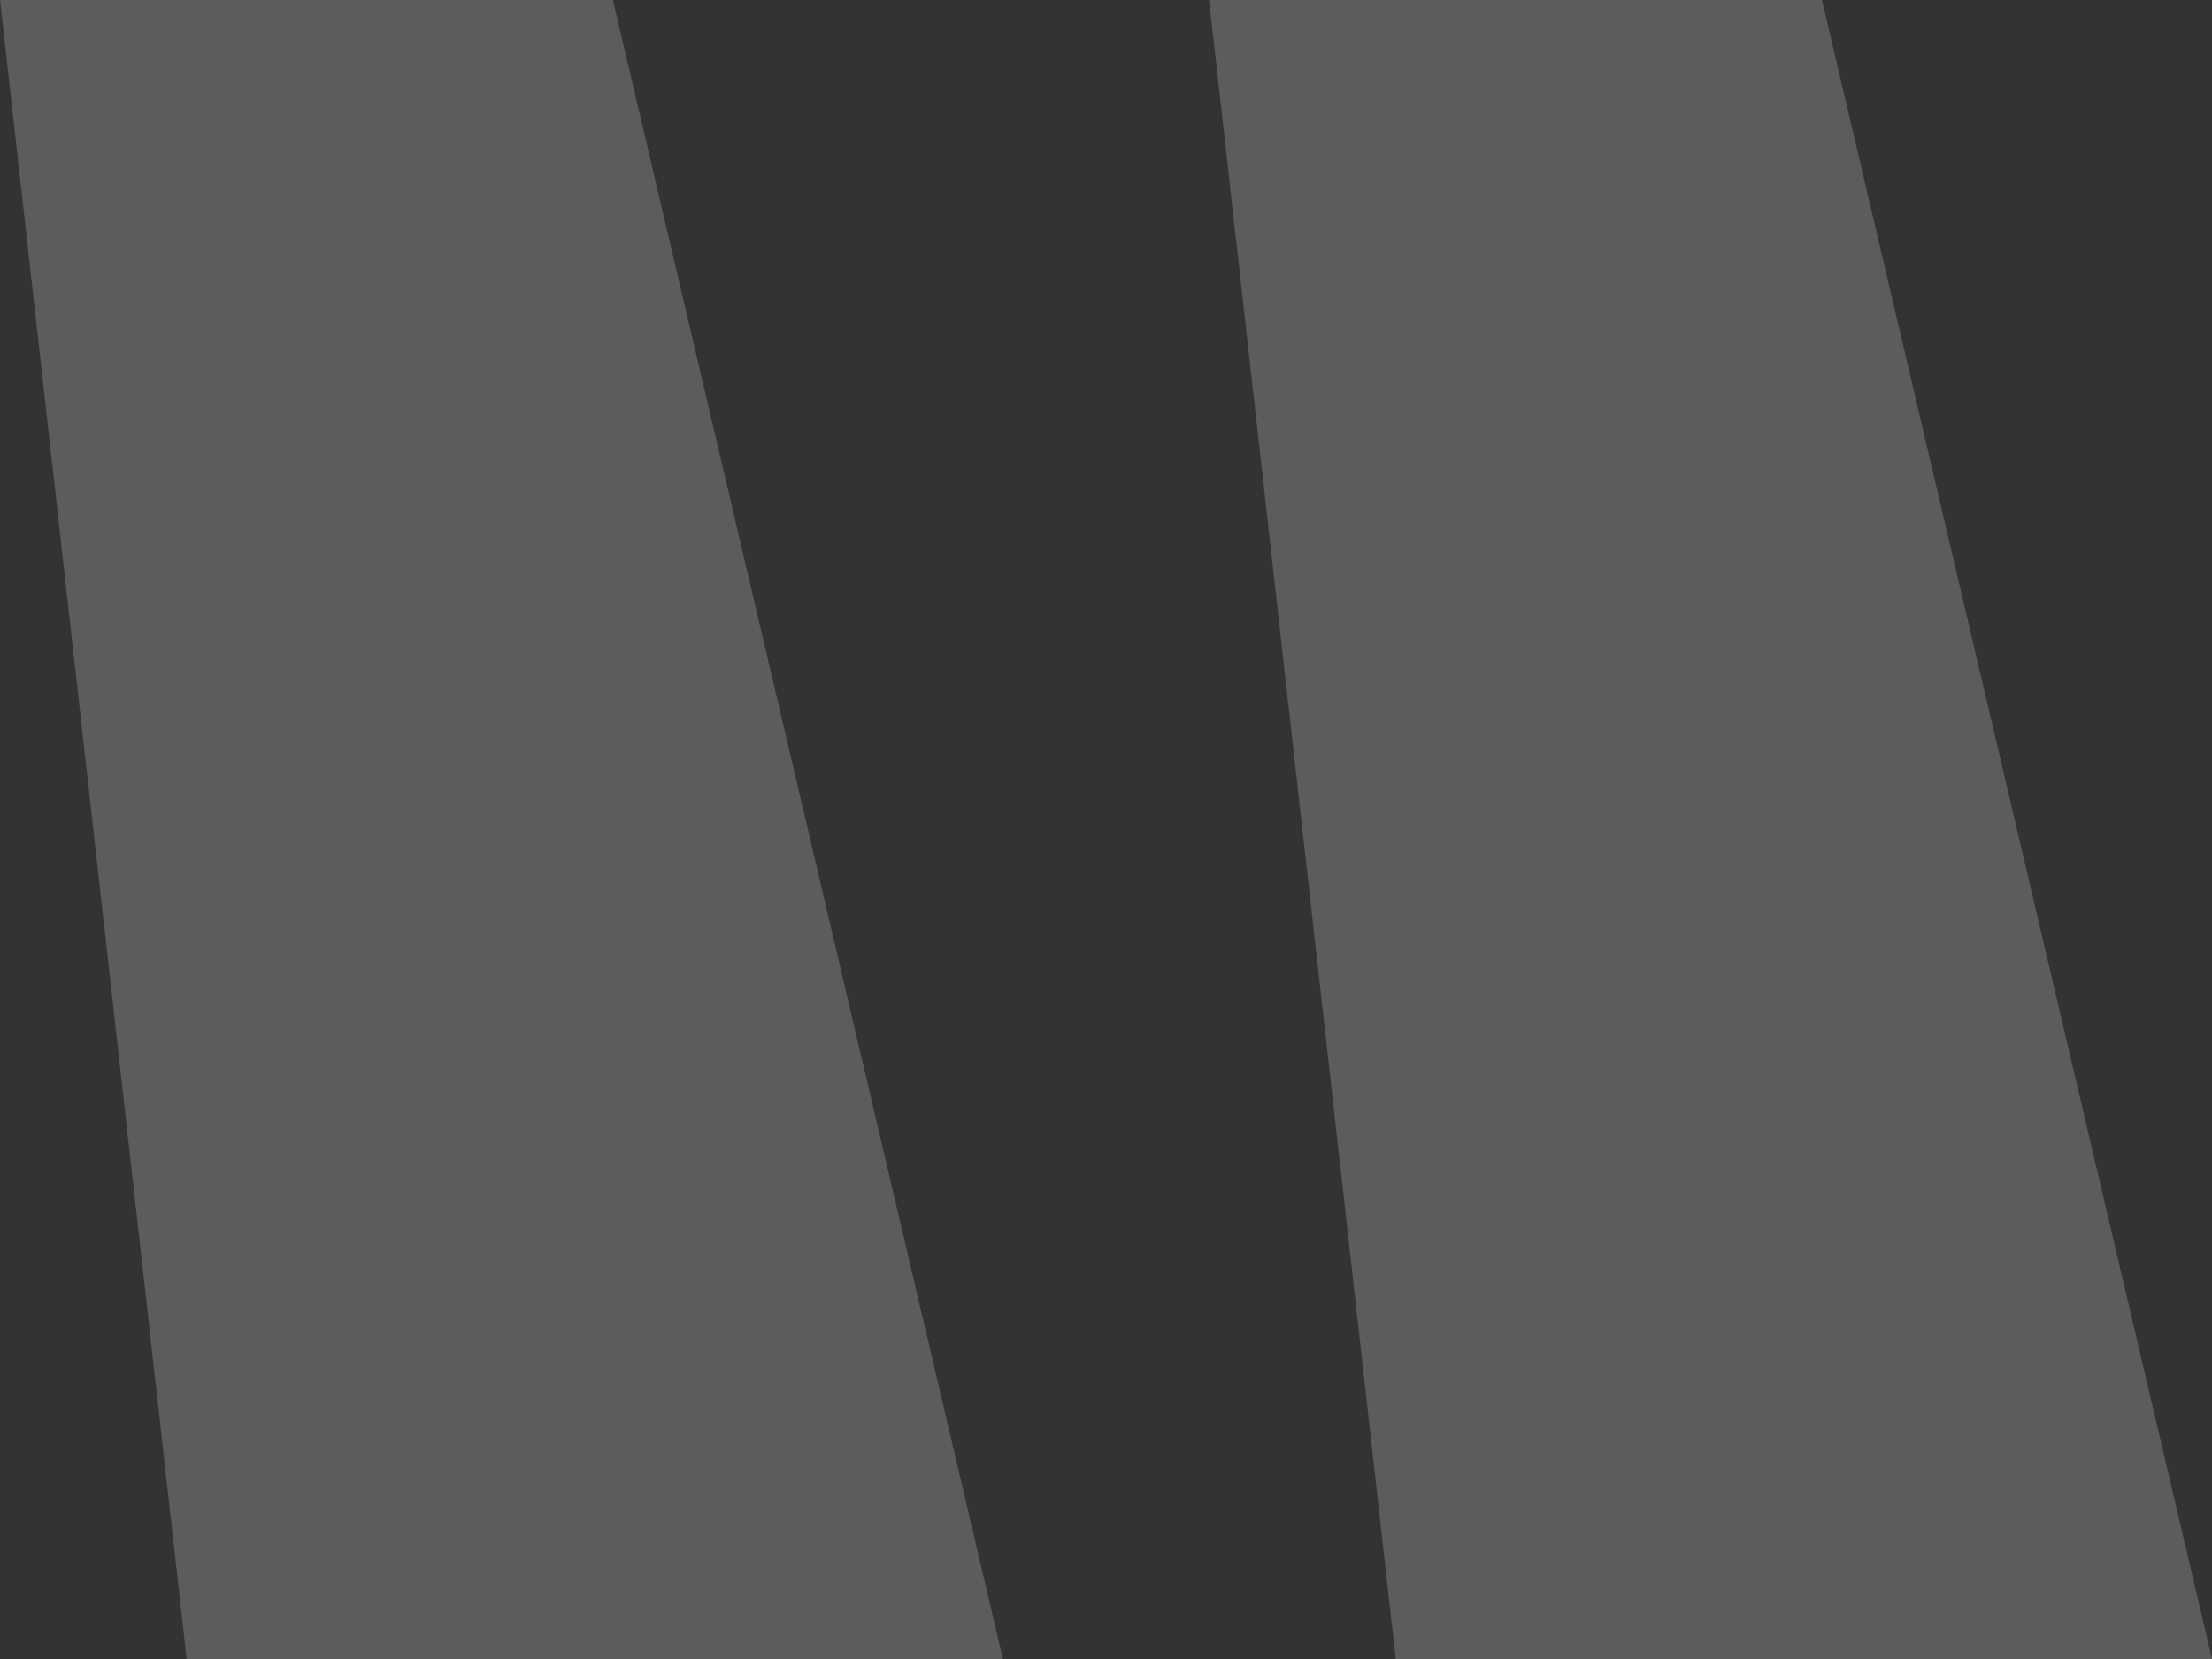 <svg width="188" height="141" viewBox="0 0 188 141" fill="none" xmlns="http://www.w3.org/2000/svg">
<rect x="0" y="0" width="188" height="141" fill="#333333" stroke="none"/>
<path opacity="0.2" d="M118.625 141H188L154.851 0H102.761L118.625 141ZM15.864 141H85.239L52.091 0H1.52588e-05L15.864 141Z" fill="white"/>
</svg>
